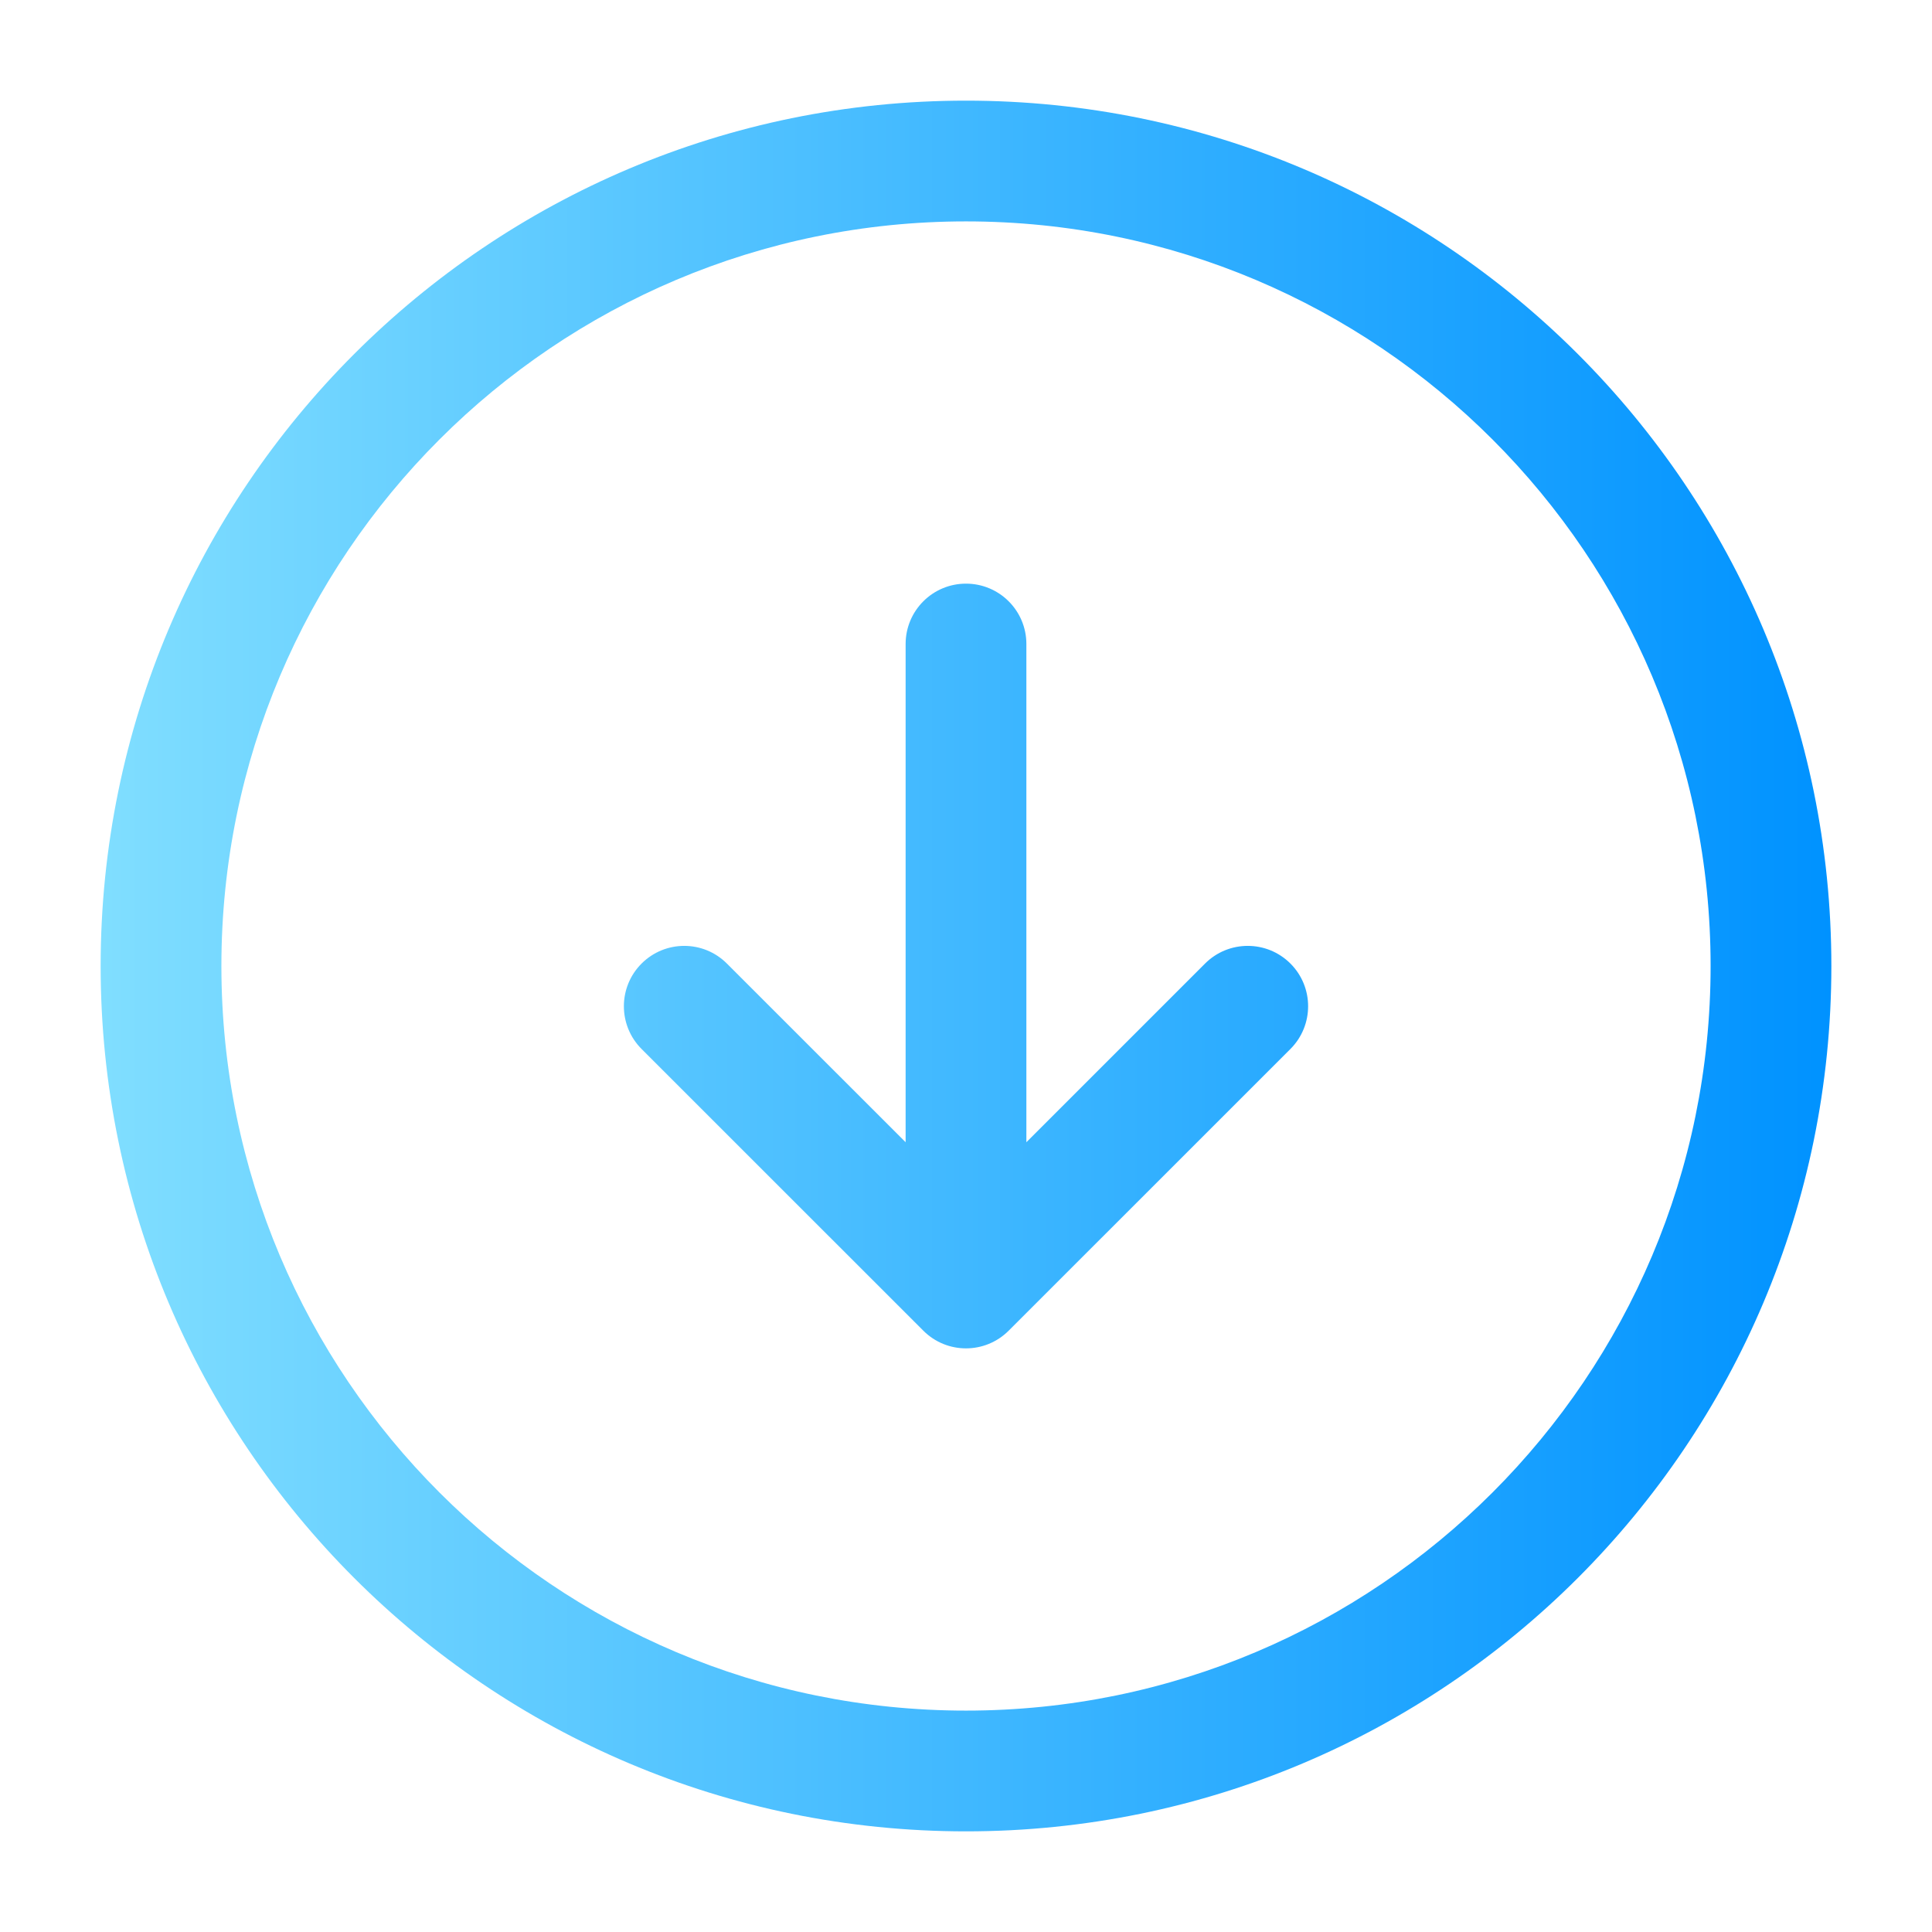 <svg width="32" height="32" viewBox="0 0 32 32" fill="none" xmlns="http://www.w3.org/2000/svg">
<path fill-rule="evenodd" clip-rule="evenodd" d="M3.667 16C3.667 9.188 9.188 3.667 16 3.667C22.811 3.667 28.333 9.188 28.333 16C28.333 22.811 22.811 28.333 16 28.333C9.188 28.333 3.667 22.811 3.667 16ZM16 1.667C8.084 1.667 1.667 8.084 1.667 16C1.667 23.916 8.084 30.333 16 30.333C23.916 30.333 30.333 23.916 30.333 16C30.333 8.084 23.916 1.667 16 1.667ZM21.374 17.374L16.707 22.04C16.316 22.431 15.683 22.431 15.293 22.04L10.626 17.374C10.236 16.983 10.236 16.35 10.626 15.96C11.017 15.569 11.65 15.569 12.04 15.96L15 18.919V10.667C15 10.114 15.448 9.667 16 9.667C16.552 9.667 17 10.114 17 10.667V18.919L19.959 15.96C20.35 15.569 20.983 15.569 21.374 15.96C21.764 16.35 21.764 16.983 21.374 17.374Z" fill="url(#paint0_linear_2501_10338)"/>
<defs>
<linearGradient id="paint0_linear_2501_10338" x1="1.667" y1="30.333" x2="30.333" y2="30.333" gradientUnits="userSpaceOnUse">
<stop stop-color="#80DEFF"/>
<stop offset="1" stop-color="#0092FF"/>
</linearGradient>
</defs>
</svg>
